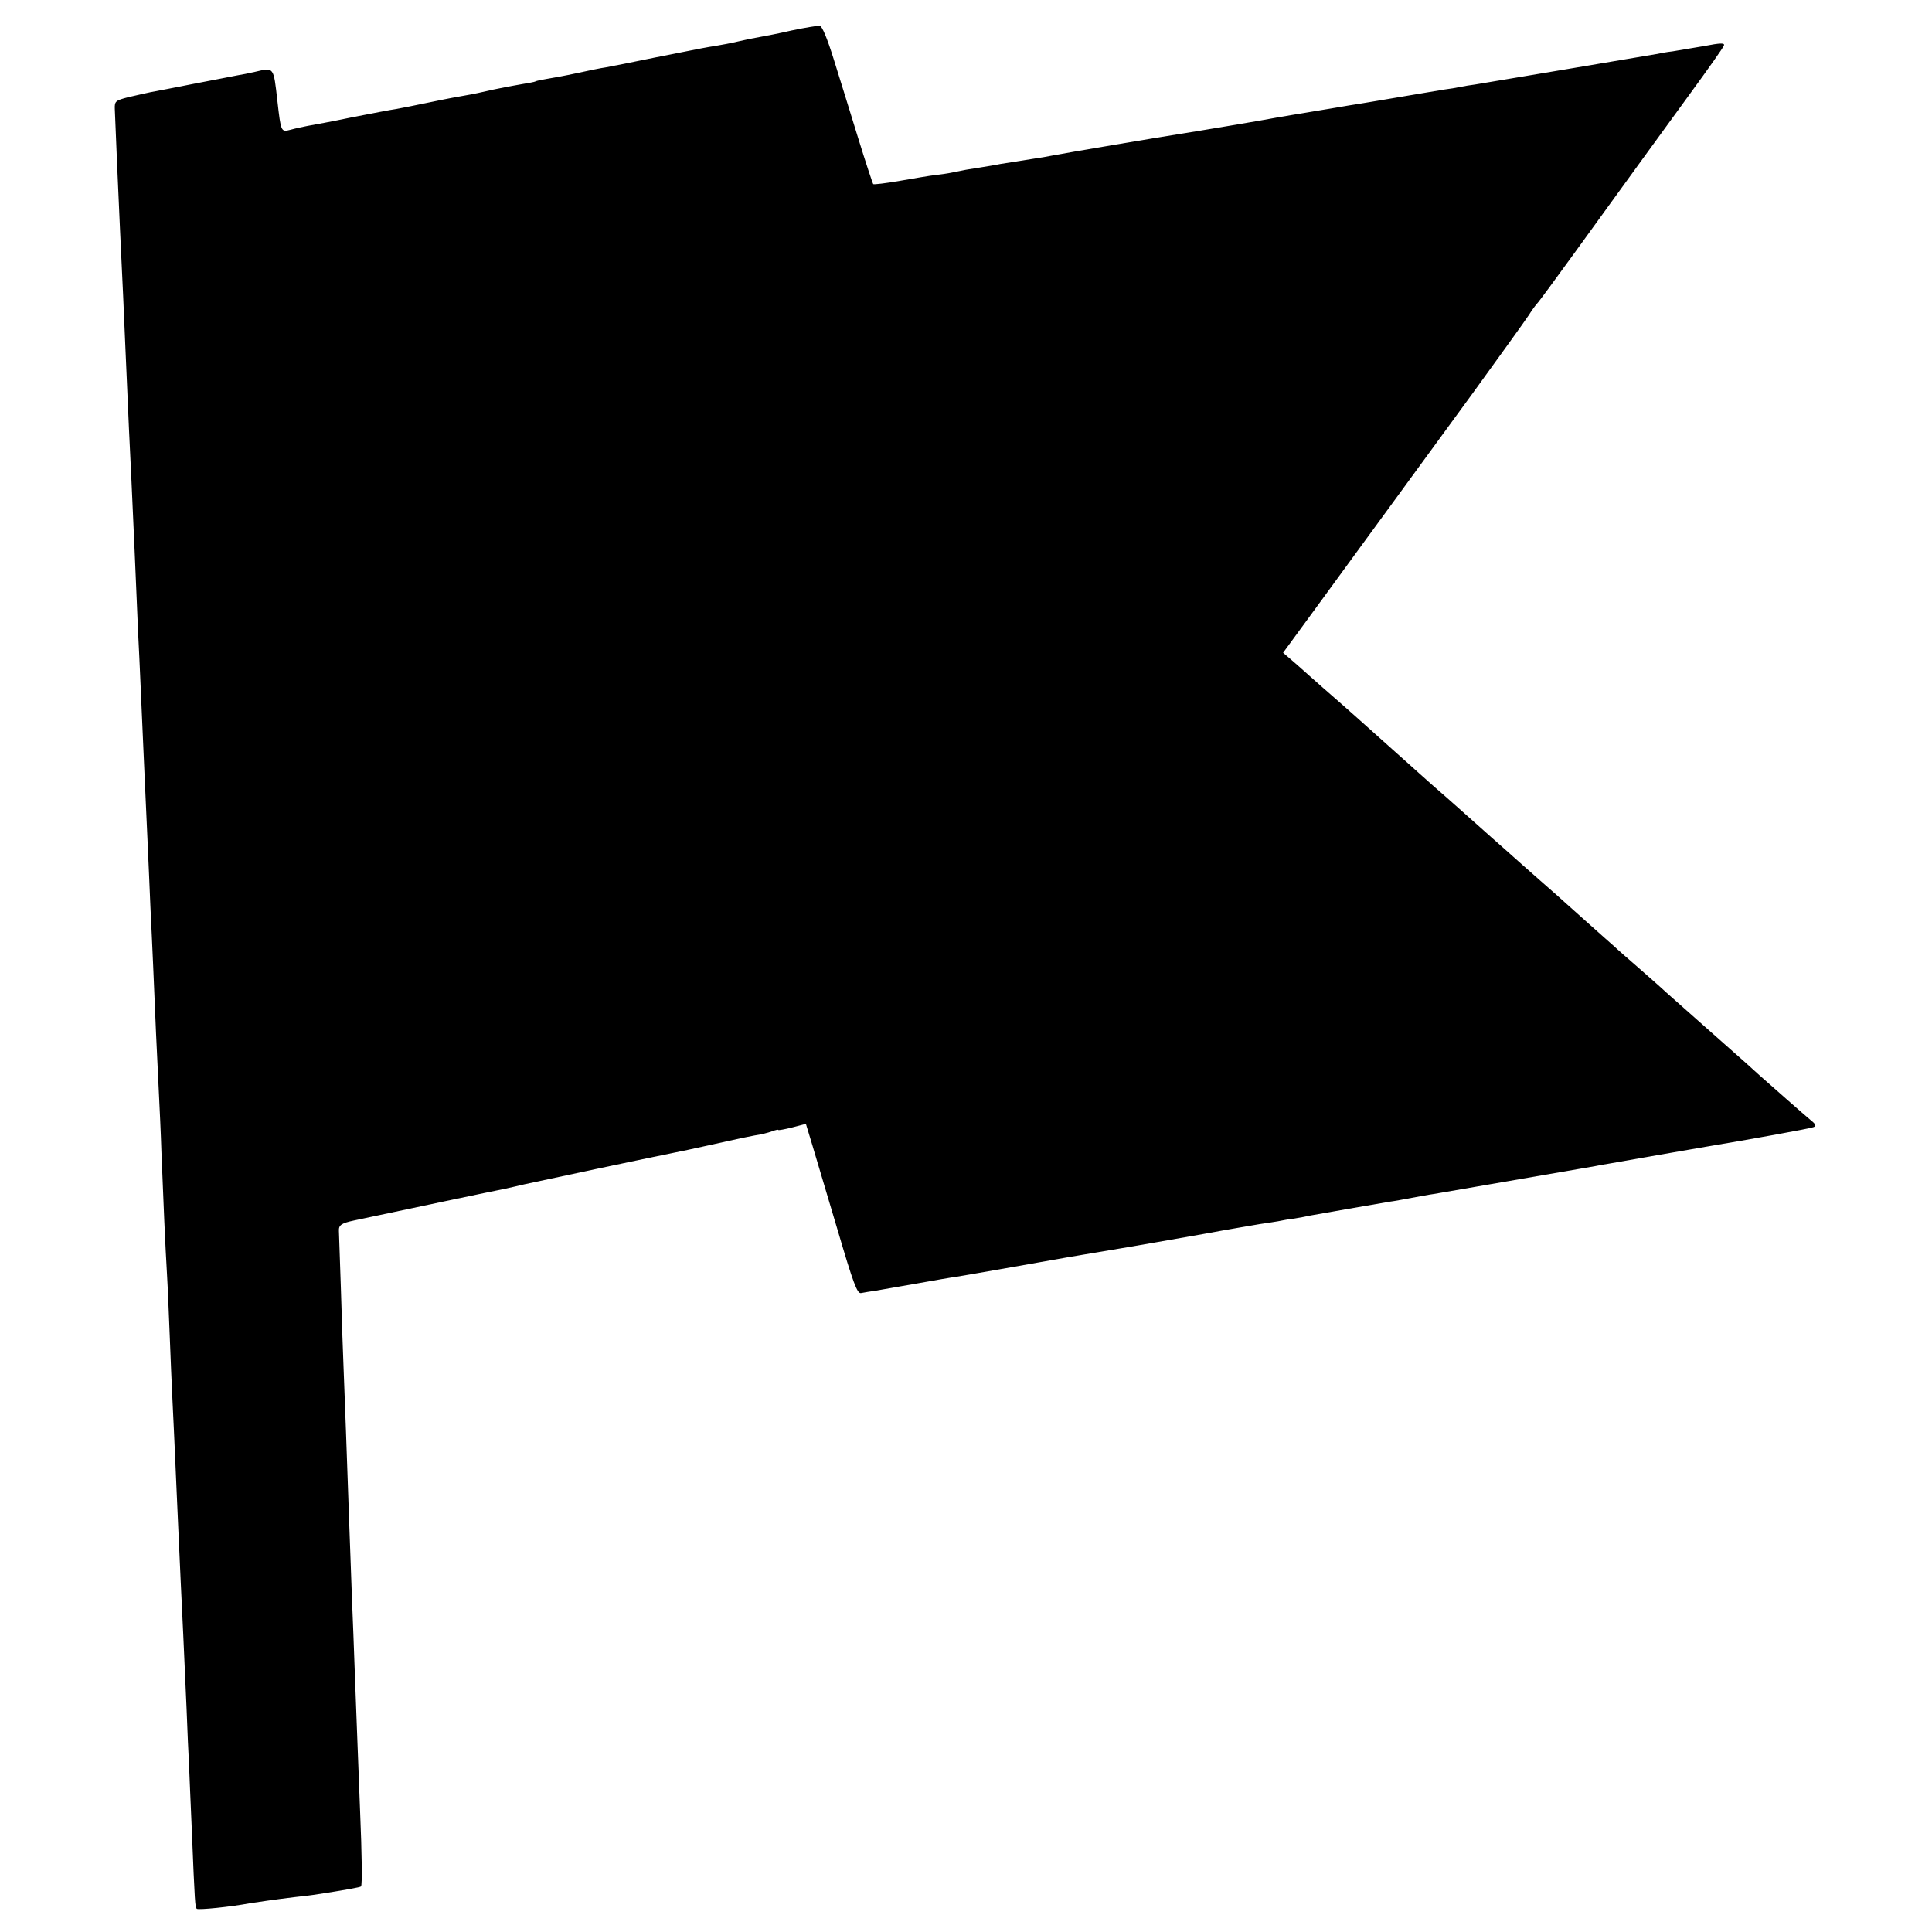 <?xml version="1.0" standalone="no"?>
<!DOCTYPE svg PUBLIC "-//W3C//DTD SVG 20010904//EN"
 "http://www.w3.org/TR/2001/REC-SVG-20010904/DTD/svg10.dtd">
<svg version="1.0" xmlns="http://www.w3.org/2000/svg"
 width="700pt" height="700pt" viewBox="0 0 700 700"
 preserveAspectRatio="xMidYMid meet">
<g transform="translate(0,700) scale(0.1,-0.1)"
fill="#000000" stroke="none">
<path d="M2870 6890 c-47 -11 -100 -21 -117 -24 -18 -3 -53 -10 -78 -16 -25
-6 -62 -13 -81 -16 -43 -7 -28 -4 -219 -42 -82 -17 -163 -33 -180 -36 -16 -2
-64 -12 -105 -21 -41 -9 -91 -18 -110 -21 -19 -3 -37 -7 -40 -9 -3 -2 -26 -6
-50 -10 -25 -4 -72 -13 -105 -20 -33 -8 -76 -17 -95 -20 -19 -3 -78 -14 -130
-25 -52 -11 -108 -22 -125 -25 -16 -2 -88 -16 -160 -30 -71 -15 -143 -28 -160
-31 -16 -3 -44 -9 -62 -14 -35 -9 -35 -9 -48 105 -14 124 -12 121 -80 105 -22
-5 -51 -11 -65 -13 -14 -3 -83 -16 -155 -30 -71 -14 -143 -28 -160 -31 -16 -3
-52 -12 -80 -18 -47 -12 -50 -15 -49 -43 1 -34 14 -332 19 -440 7 -139 16
-342 20 -440 10 -230 16 -366 21 -460 11 -243 14 -308 19 -430 3 -71 7 -170
10 -220 2 -49 7 -151 10 -225 3 -74 8 -175 10 -225 2 -49 7 -148 10 -220 3
-71 8 -175 10 -230 3 -55 7 -152 10 -215 7 -177 14 -324 20 -445 3 -60 8 -164
10 -230 7 -181 14 -340 20 -440 3 -49 7 -151 10 -225 3 -74 7 -180 10 -235 3
-55 7 -152 10 -215 3 -63 7 -164 10 -225 3 -60 7 -159 10 -220 6 -119 11 -230
21 -455 3 -80 7 -172 9 -205 1 -33 6 -139 10 -235 11 -270 12 -280 18 -286 5
-5 124 7 192 20 25 4 94 14 160 22 28 3 61 7 75 9 117 18 165 27 168 30 5 4 3
124 -3 265 -4 108 -15 385 -20 525 -2 66 -7 183 -10 260 -3 77 -7 201 -10 275
-8 234 -16 452 -20 550 -2 52 -7 185 -10 295 -4 110 -7 202 -7 205 -1 21 8 28
55 38 135 29 525 111 547 115 14 3 45 10 70 16 35 8 458 98 593 125 65 14 82
18 141 31 34 8 79 17 100 21 22 3 50 10 63 15 13 5 23 7 23 5 0 -2 22 2 50 9
l50 13 23 -76 c13 -43 54 -181 92 -309 57 -194 71 -231 85 -228 10 2 34 6 55
9 21 4 88 15 149 26 61 11 125 22 141 24 38 6 373 65 400 70 11 2 40 7 65 11
82 14 95 16 155 26 87 15 94 16 275 48 91 17 183 32 205 36 23 3 52 8 65 10
14 3 41 8 60 10 19 3 45 8 58 11 22 4 227 40 287 50 17 2 53 9 80 14 28 5 64
12 80 14 29 5 534 92 585 101 14 3 36 7 50 9 44 8 314 55 350 61 162 27 378
66 390 71 12 4 10 10 -10 26 -23 19 -133 116 -186 163 -24 22 -48 44 -174 155
-126 112 -162 143 -180 160 -9 8 -47 42 -85 75 -38 33 -77 67 -85 75 -9 8 -50
44 -90 80 -40 36 -78 70 -84 75 -6 6 -49 44 -96 85 -47 41 -90 80 -96 85 -6 6
-42 37 -79 70 -37 33 -91 81 -119 106 -28 25 -69 61 -91 80 -21 19 -46 41 -55
49 -9 8 -52 47 -95 85 -44 39 -86 77 -95 85 -9 8 -49 44 -90 80 -41 36 -93 81
-115 101 -22 20 -53 47 -68 60 l-28 24 128 175 c70 96 136 186 146 200 34 46
235 322 415 568 97 134 188 260 201 280 13 21 27 39 30 42 4 3 65 86 136 184
230 318 298 411 418 576 65 89 121 168 123 175 4 10 -11 10 -73 -2 -43 -7 -94
-16 -113 -19 -19 -2 -46 -7 -60 -10 -35 -6 -552 -93 -655 -110 -16 -2 -41 -6
-55 -9 -14 -3 -38 -7 -55 -9 -16 -3 -86 -14 -155 -26 -69 -12 -138 -23 -155
-26 -16 -2 -55 -9 -85 -14 -30 -5 -71 -12 -90 -15 -39 -6 -94 -16 -125 -21
-39 -8 -321 -55 -355 -60 -65 -10 -409 -68 -460 -78 -14 -3 -43 -8 -65 -11
-50 -8 -94 -15 -120 -19 -18 -4 -51 -9 -125 -21 -14 -3 -36 -7 -50 -10 -14 -3
-41 -7 -60 -9 -19 -2 -77 -12 -129 -21 -51 -9 -95 -14 -97 -12 -2 2 -27 77
-55 168 -28 90 -67 218 -88 284 -24 77 -42 120 -51 122 -8 0 -53 -7 -100 -17z"/>
</g>
</svg>

